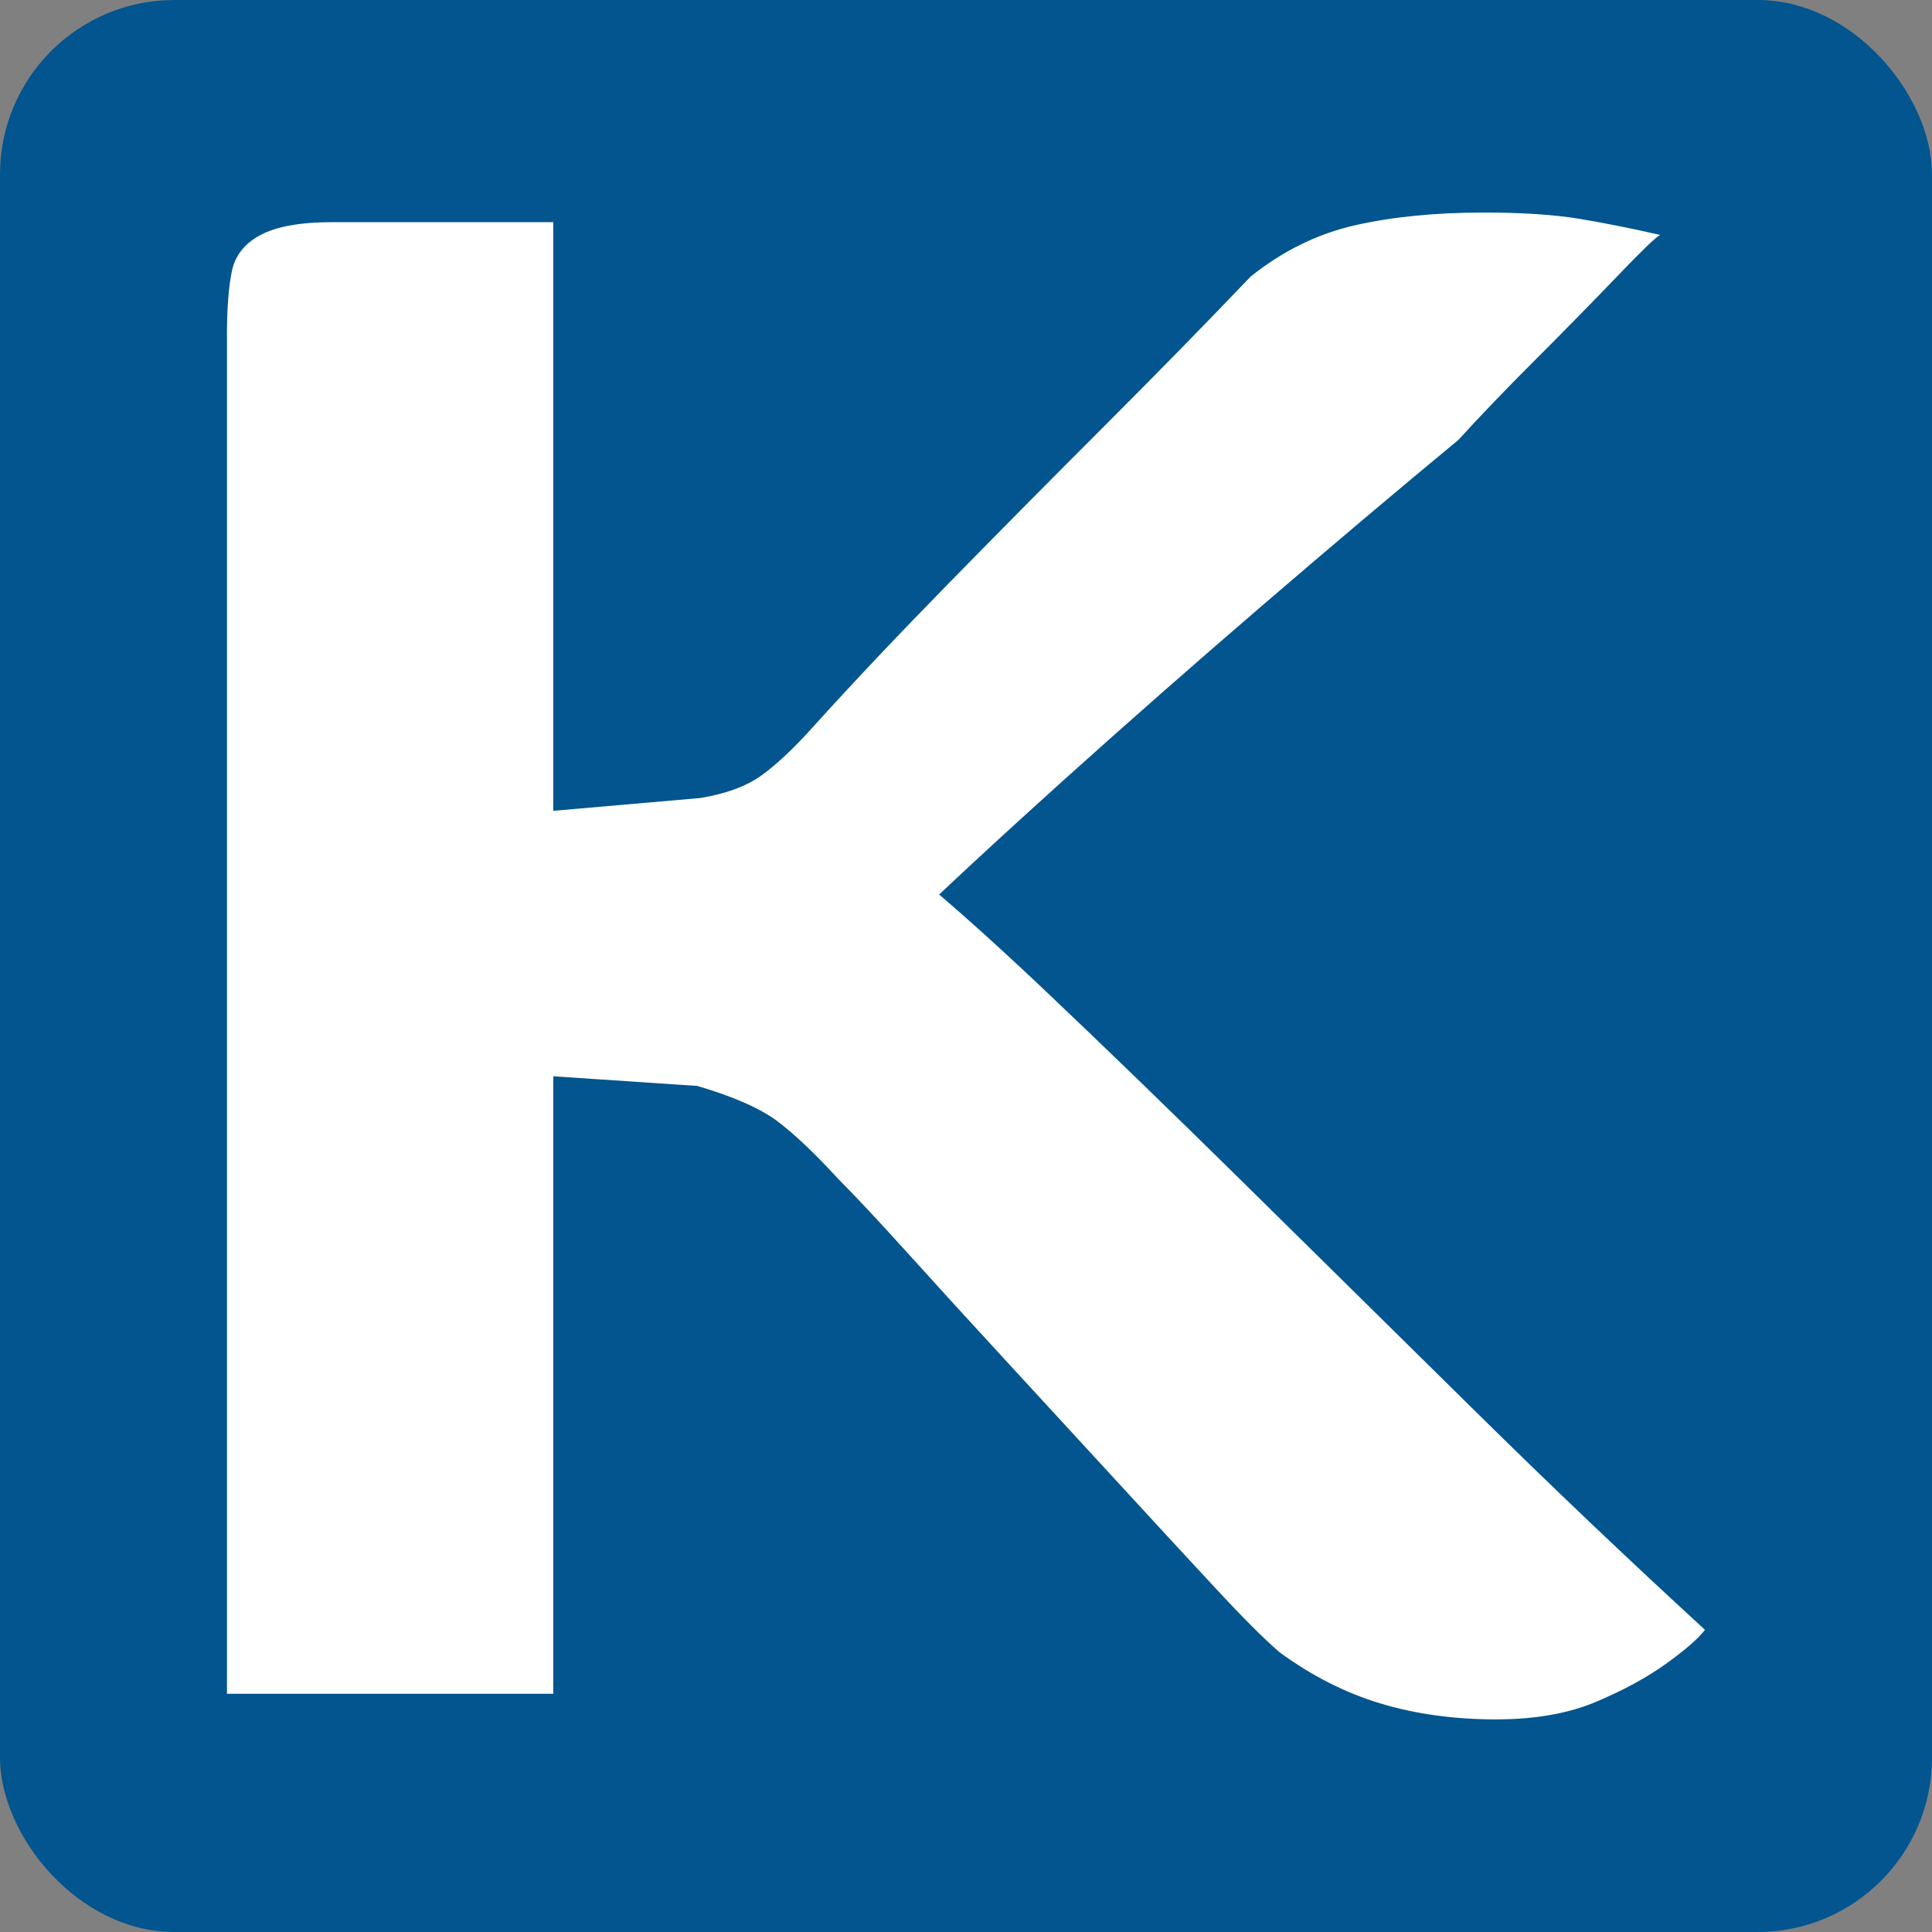 <?xml version="1.0" encoding="UTF-8"?>
<svg id="Calque_1" data-name="Calque 1" xmlns="http://www.w3.org/2000/svg" viewBox="0 0 566.93 566.93">
  <rect x="0" y="0" width="566.93" height="566.93" fill="#808080" stroke="none"/>
  <defs>
    <style>
      .cls-1 {
        fill: #02558e;
      }

      .cls-2 {
        fill: #fff;
      }
    </style>
  </defs>
  <rect class="cls-1" width="566.93" height="566.93" rx="51.18" ry="51.18"/>
  <path class="cls-2" d="M439.3,504.55c-12.53,0-23.94-1.57-34.27-4.7-10.33-3.12-20.18-8.13-29.57-15.02-4.38-3.76-10.65-10.01-18.78-18.78-8.14-8.76-17.53-18.92-28.16-30.51-10.65-11.57-21.44-23.31-32.39-35.21-10.96-11.88-20.81-22.68-29.57-32.39-8.77-9.7-15.65-17.05-20.65-22.06-6.89-7.51-12.83-13.14-17.84-16.9-5.01-3.75-12.83-7.19-23.47-10.33l-42.24-2.82v181.19h-95.76V98.05c0-7.51.47-13.61,1.4-18.31.94-4.7,3.76-8.29,8.45-10.79,4.7-2.49,11.73-3.76,21.12-3.76h64.78v172.74l43.18-3.76c7.51-1.25,13.45-3.43,17.84-6.57,4.37-3.13,9.39-7.82,15.02-14.08,11.88-13.15,25.19-27.23,39.9-42.25,14.7-15.02,29.88-30.35,45.53-46,15.64-15.64,30.04-30.35,43.18-44.12,9.39-7.51,19.55-12.51,30.51-15.02,10.94-2.49,23.61-3.76,38.02-3.76,11.26,0,20.65.63,28.16,1.88,7.51,1.26,15.33,2.82,23.47,4.7-1.26.63-5.48,4.69-12.67,12.2-7.2,7.51-15.18,15.65-23.94,24.41s-16.28,16.59-22.53,23.47c-18.16,15.02-37.24,31.14-57.26,48.35-20.04,17.22-39.43,34.27-58.21,51.16-18.78,16.9-36,32.86-51.63,47.88l1.88-24.41c11.27,8.77,25.66,21.45,43.19,38.02,17.51,16.59,37.08,35.53,58.67,56.79,21.59,21.29,43.96,43.35,67.12,66.18,23.14,22.86,46,44.59,68.53,65.25-1.88,2.51-5.63,5.79-11.27,9.86-5.63,4.07-12.53,7.83-20.65,11.26-8.14,3.43-17.84,5.16-29.11,5.16Z"/>
</svg>